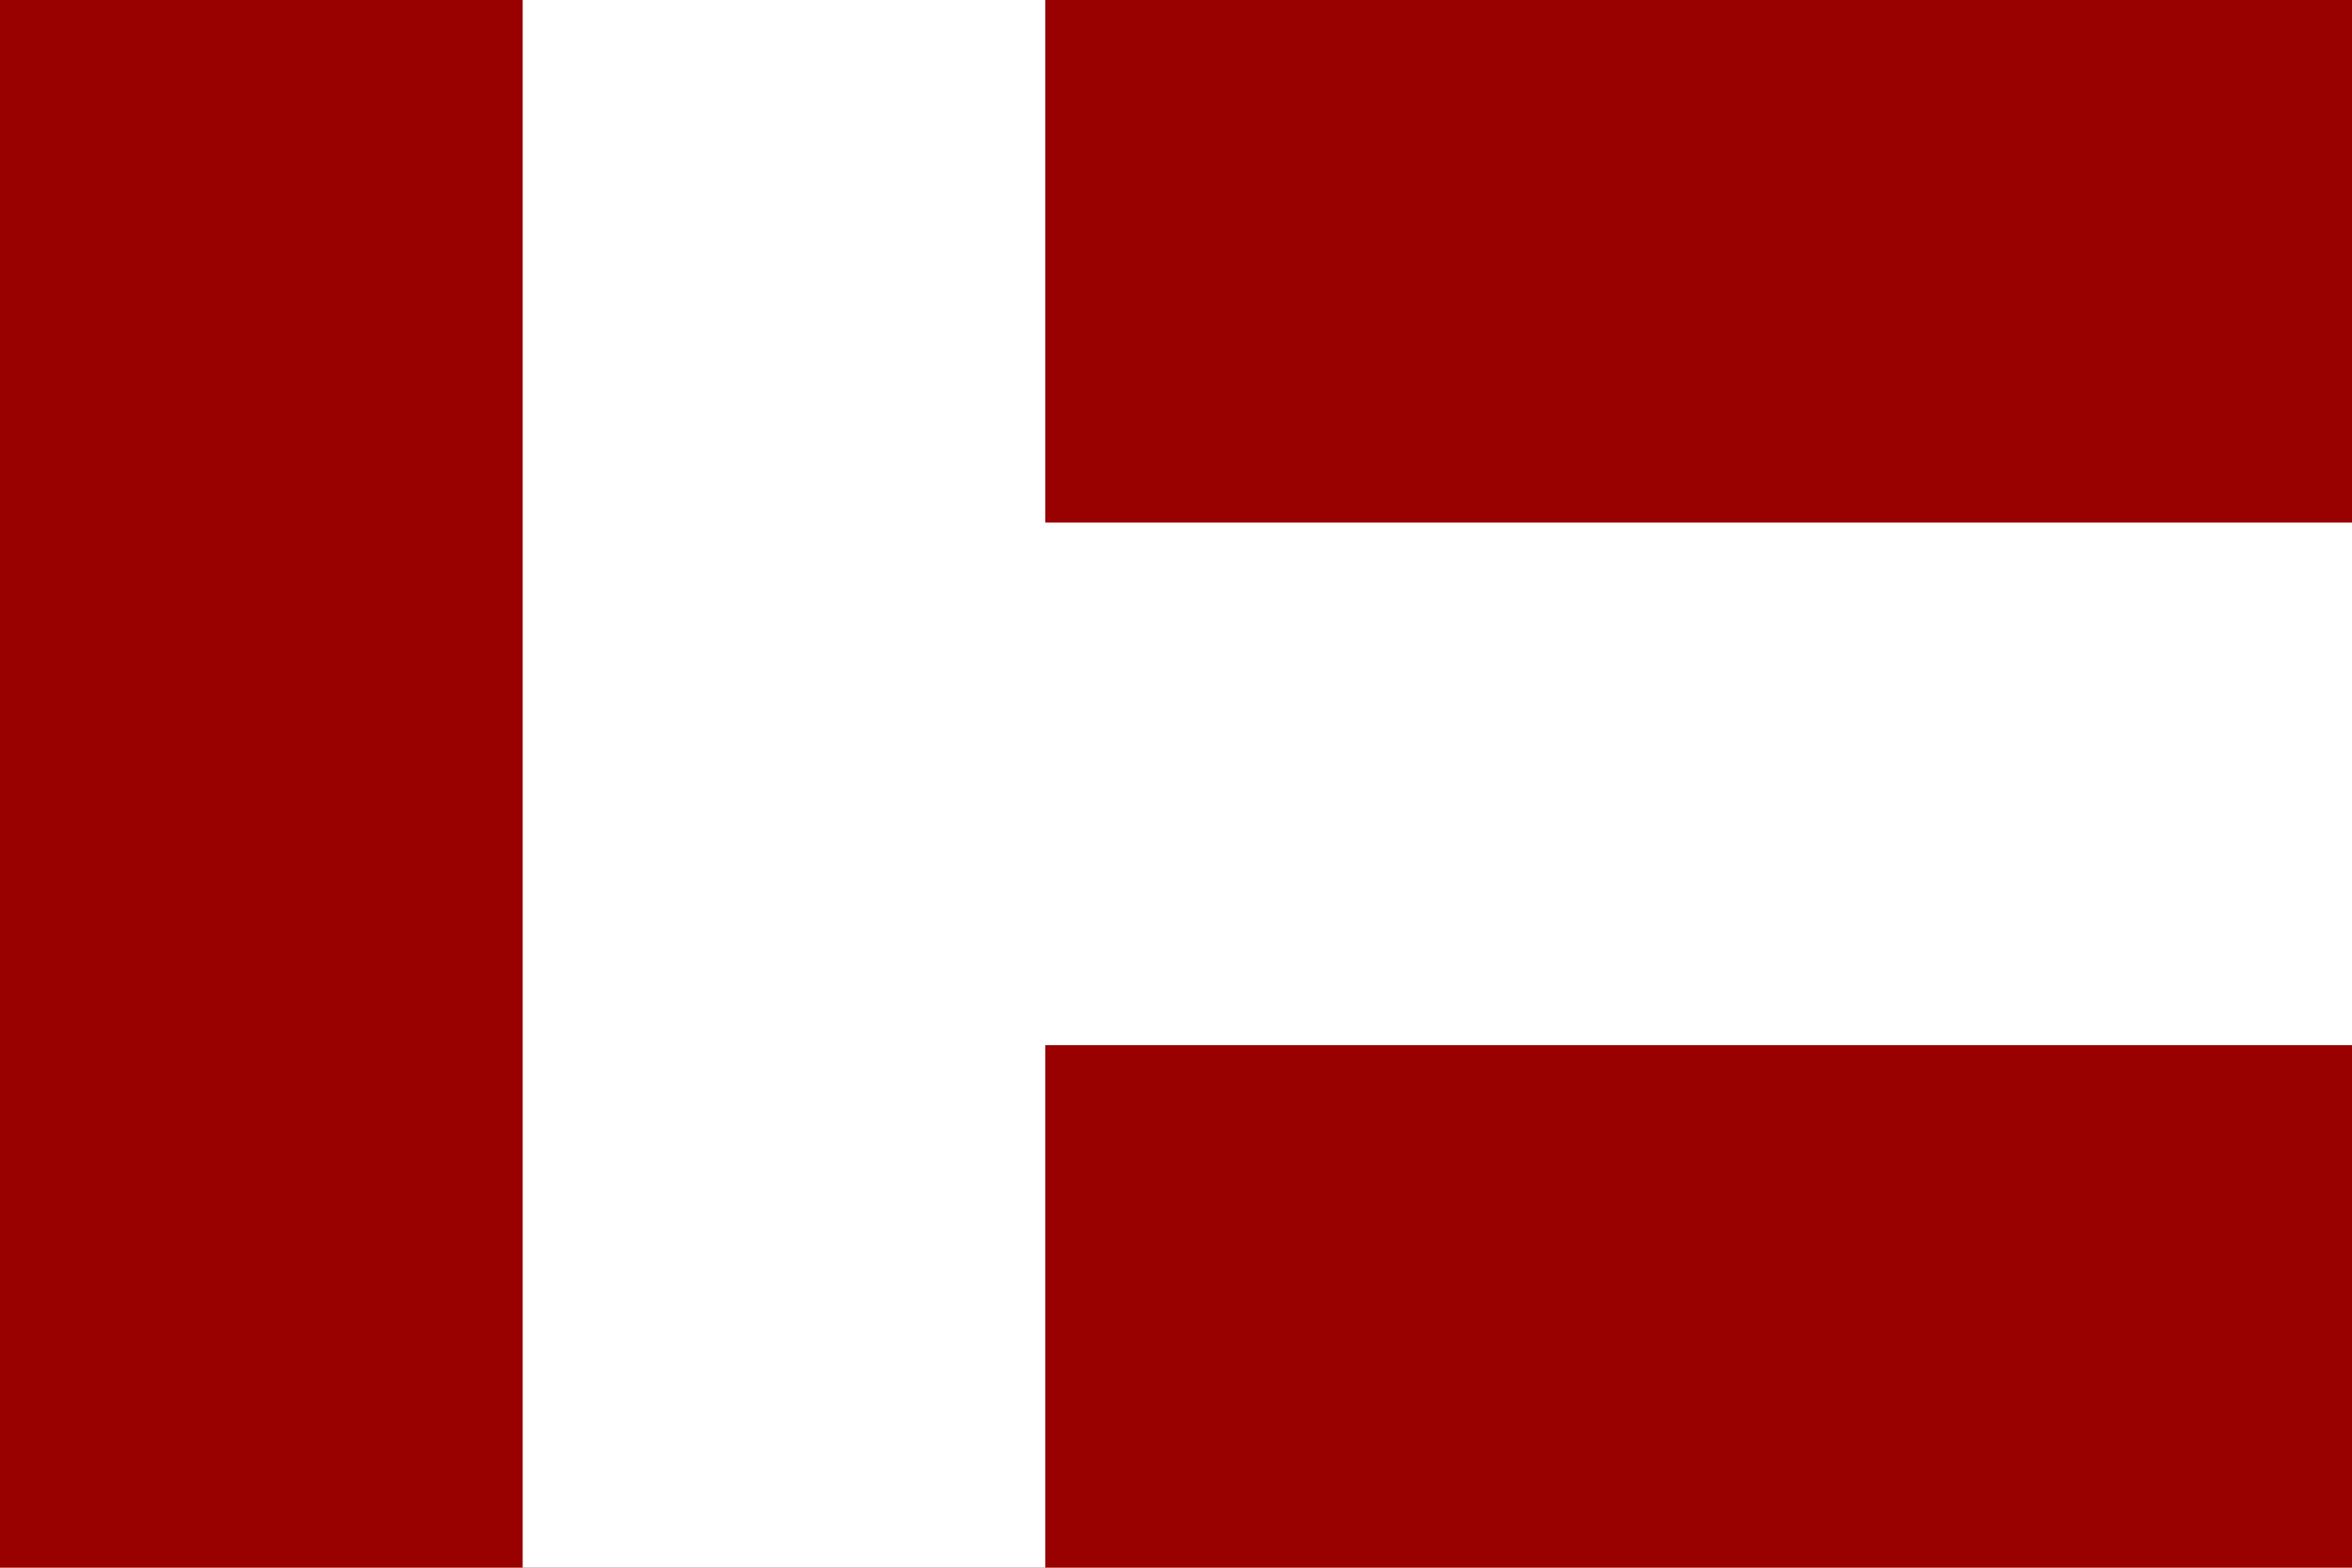 <?xml version="1.0" standalone="no"?>
<!DOCTYPE svg PUBLIC "-//W3C//DTD SVG 1.1//EN"  "http://www.w3.org/Graphics/SVG/1.1/DTD/svg11.dtd">
<svg xmlns="http://www.w3.org/2000/svg" version="1.1" height="600" width="900" id="telc_flag_svg">
<desc>Flag of Telč (CZ)</desc>
<rect height="600" width="900" fill="#990000"/>
<path d="M200,0 h200 v200 h500 v200 h-500 v200 h-200 z" fill="#fff"/>
</svg>
